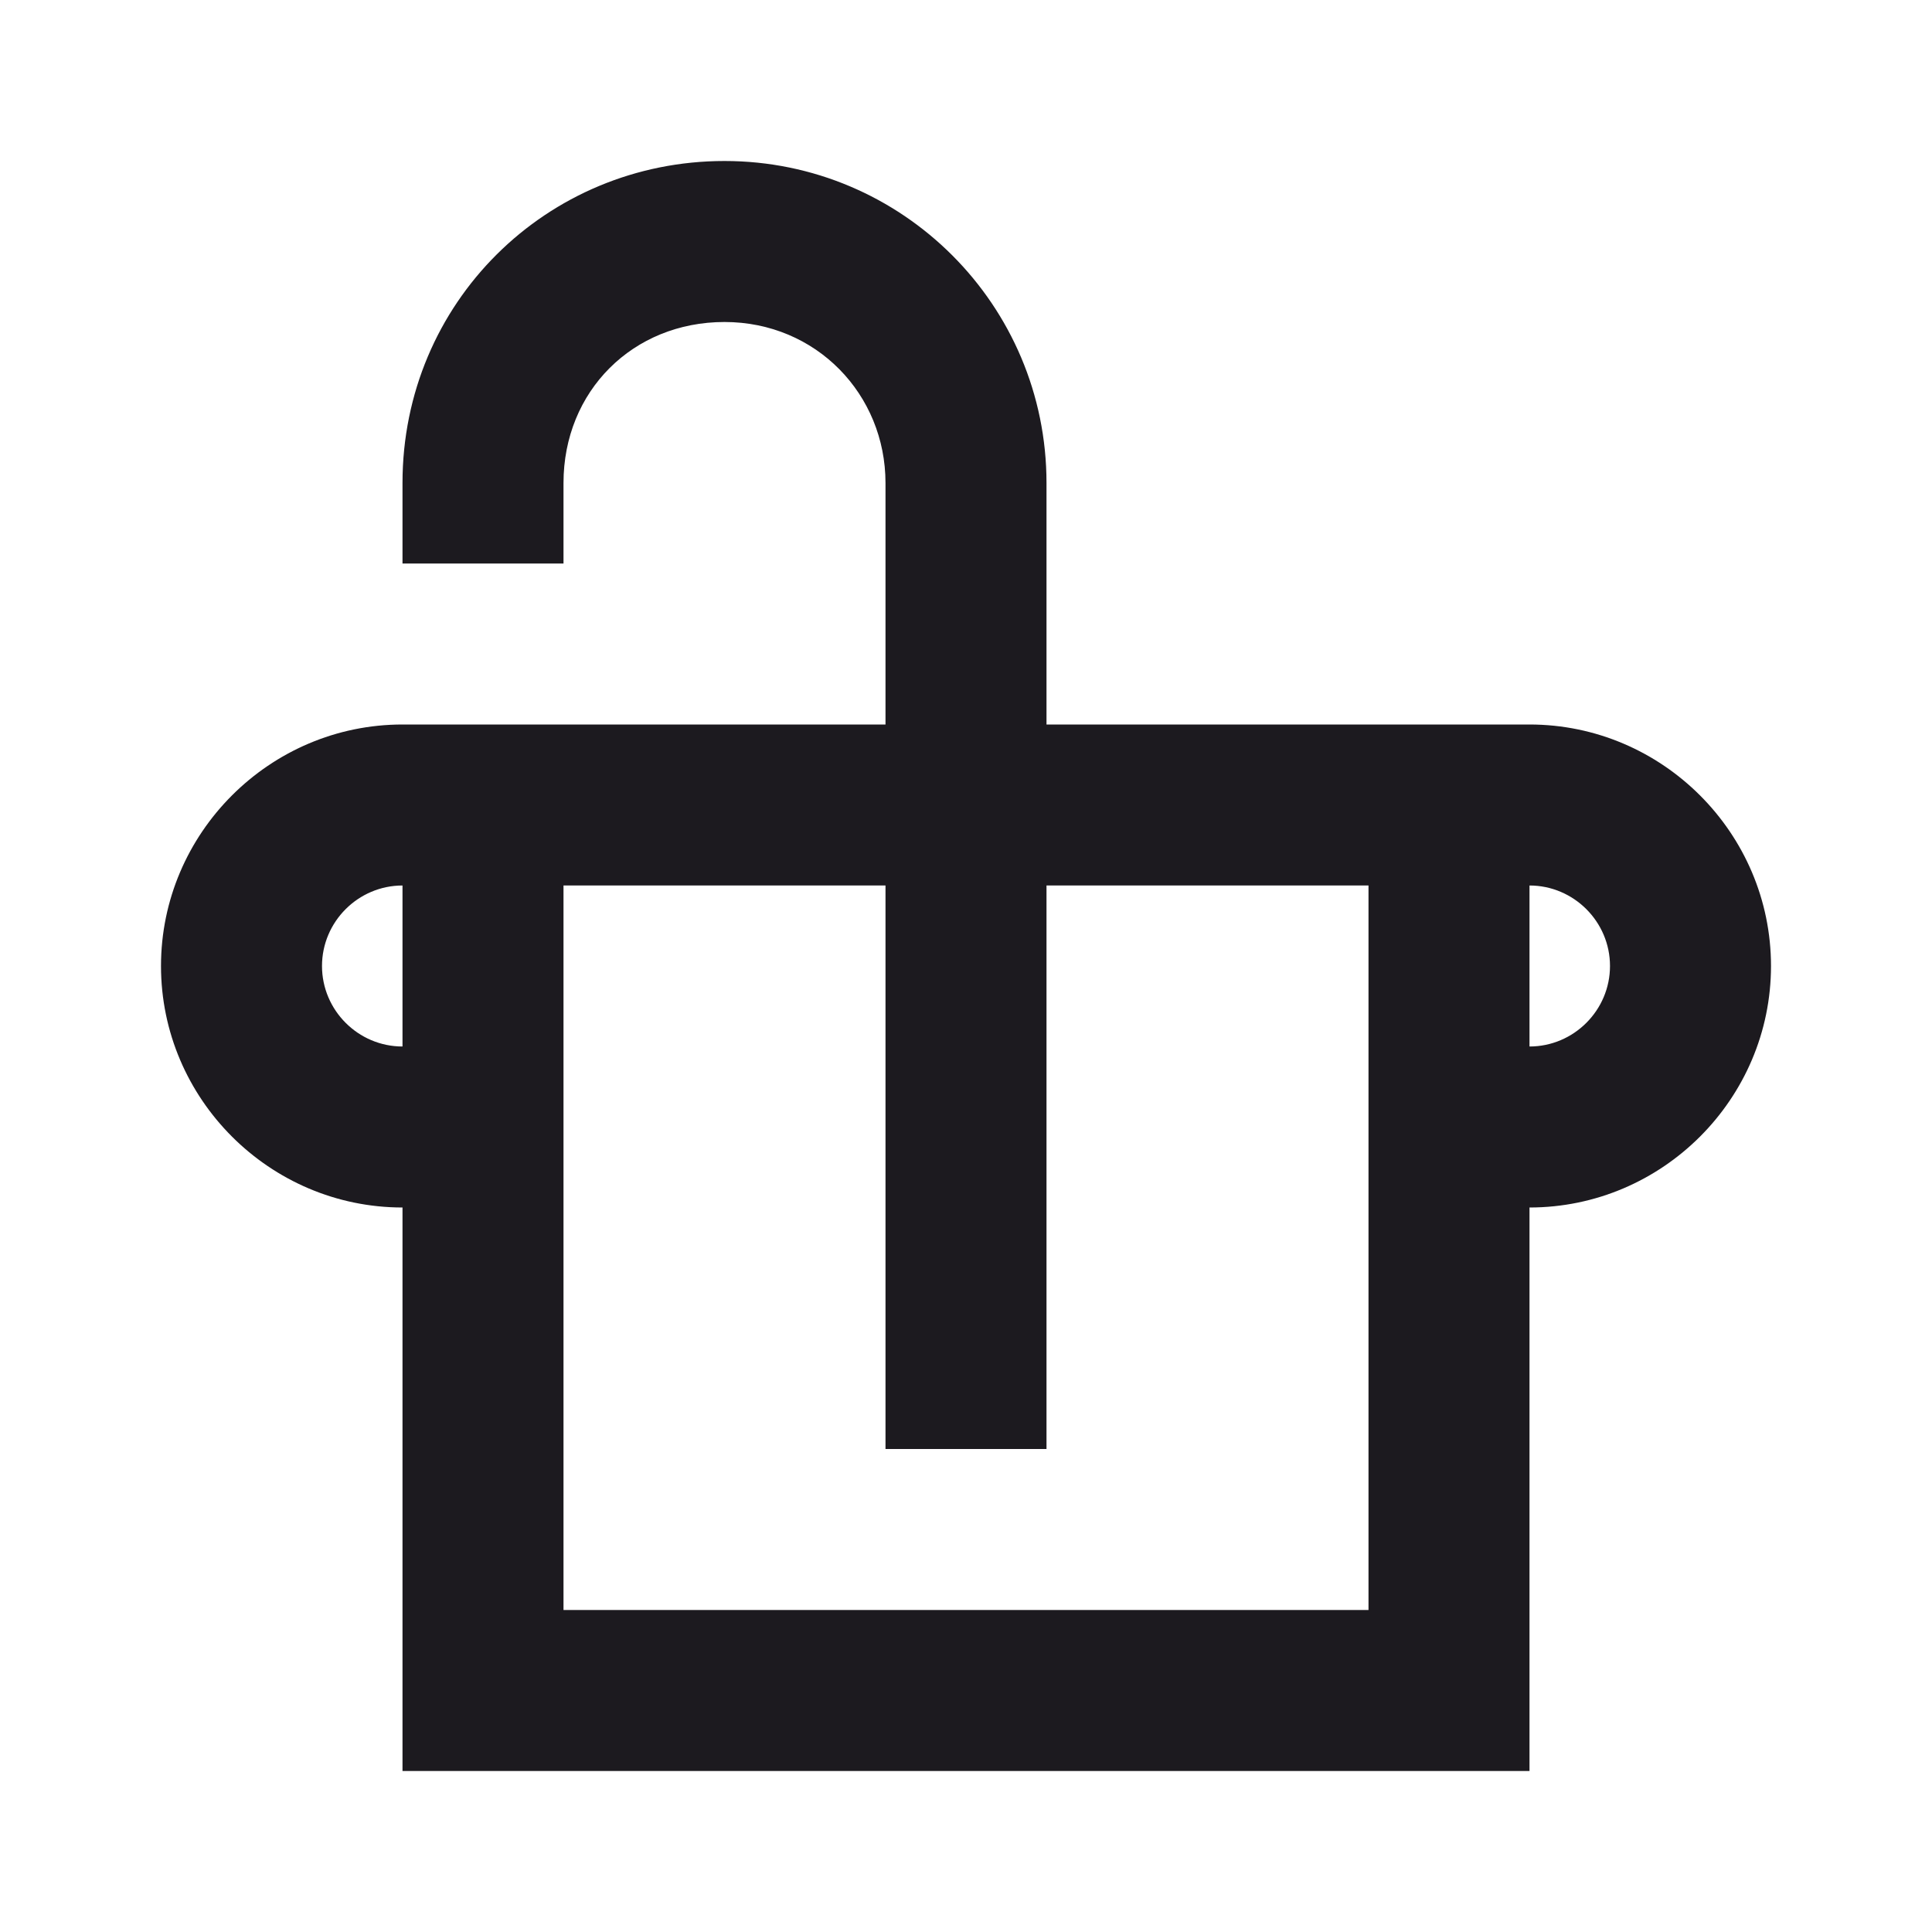 <svg width="24" height="24" viewBox="0 0 24 24" fill="none" xmlns="http://www.w3.org/2000/svg">
<path d="M19 9H13V6C13 3.79 11.21 2 9 2C6.79 2 5 3.76 5 6V7H7V6C7 4.86 7.86 4 9 4C10.14 4 11 4.9 11 6V9H5C3.35 9 2 10.35 2 12C2 13.65 3.35 15 5 15V22H19V15C20.65 15 22 13.65 22 12C22 10.35 20.65 9 19 9ZM5 13C4.45 13 4 12.55 4 12C4 11.45 4.45 11 5 11V13ZM17 20H7V11H11V18H13V11H17V20ZM19 13V11C19.55 11 20 11.45 20 12C20 12.55 19.55 13 19 13Z" fill="#1C1A1F"/>
</svg>
